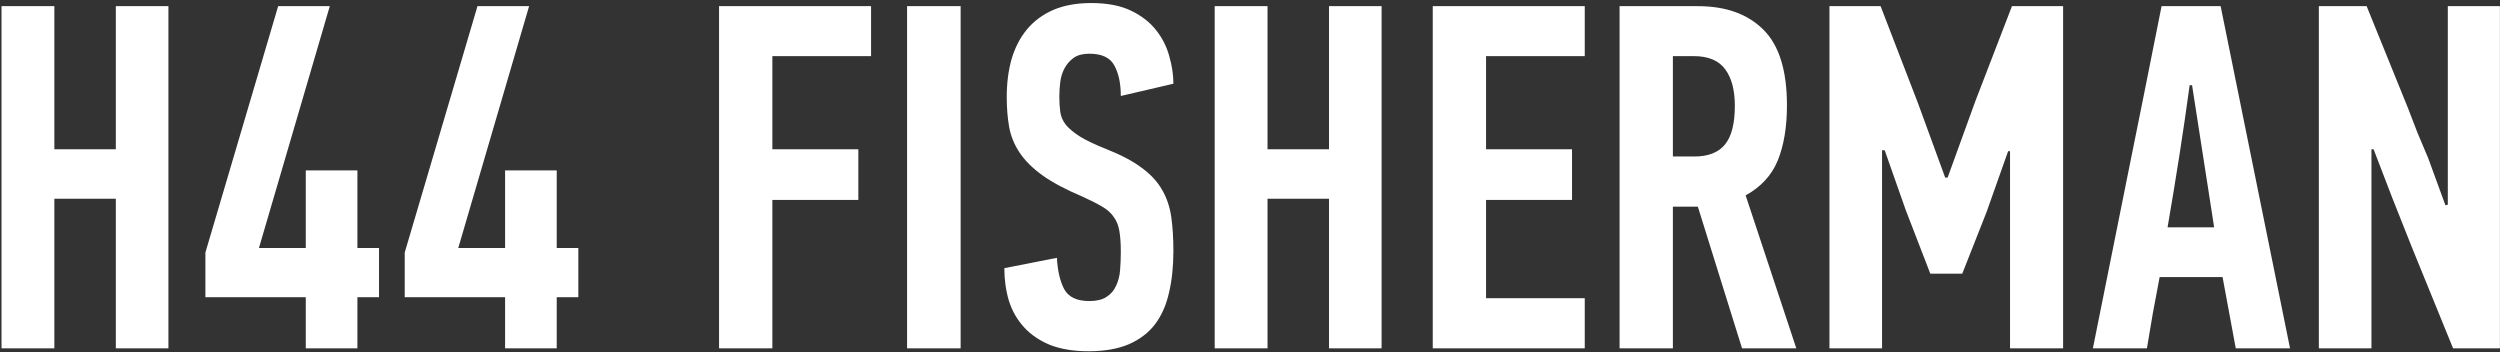 <?xml version="1.0" encoding="UTF-8"?> <svg xmlns="http://www.w3.org/2000/svg" width="610" height="86" viewBox="0 0 610 86" fill="none"><rect x="0" y="0" width="610" height="86" fill="#333333" stroke="none"/><path d="M0.371 85V1.504H13.262V36.426H28.262V1.504H41.094V85H28.262V48.496H13.262V85H0.371ZM50.117 72.519V61.621L67.871 1.504H80.469L63.184 60.508H74.609V41.582H87.207V60.508H92.481V72.519H87.207V85H74.609V72.519H50.117ZM98.75 72.519V61.621L116.504 1.504H129.102L111.816 60.508H123.242V41.582H135.84V60.508H141.113V72.519H135.84V85H123.242V72.519H98.75ZM175.449 85V1.504H212.539V13.691H188.457V36.426H209.434V48.789H188.457V85H175.449ZM221.328 85V1.504H234.395V85H221.328ZM245.059 65.43L257.891 62.91C258.047 66.035 258.633 68.574 259.648 70.527C260.703 72.481 262.754 73.457 265.801 73.457C267.559 73.457 268.945 73.125 269.961 72.461C271.016 71.797 271.797 70.898 272.305 69.766C272.852 68.633 273.184 67.363 273.301 65.957C273.418 64.512 273.477 62.988 273.477 61.387C273.477 59.395 273.359 57.715 273.125 56.348C272.891 54.98 272.422 53.828 271.719 52.891C271.055 51.914 270.098 51.074 268.848 50.371C267.598 49.629 265.977 48.809 263.984 47.91C260 46.23 256.777 44.512 254.316 42.754C251.895 40.996 250.039 39.141 248.75 37.188C247.461 35.234 246.621 33.164 246.23 30.977C245.84 28.75 245.645 26.309 245.645 23.652C245.645 20.293 246.035 17.227 246.816 14.453C247.637 11.641 248.887 9.219 250.566 7.188C252.246 5.156 254.375 3.574 256.953 2.441C259.57 1.309 262.676 0.742 266.27 0.742C270.176 0.742 273.418 1.367 275.996 2.617C278.574 3.867 280.605 5.449 282.09 7.363C283.613 9.277 284.688 11.406 285.312 13.75C285.977 16.055 286.309 18.281 286.309 20.43L273.477 23.418C273.477 20.371 272.949 17.891 271.895 15.977C270.879 14.062 268.848 13.105 265.801 13.105C264.199 13.105 262.93 13.438 261.992 14.102C261.094 14.727 260.352 15.566 259.766 16.621C259.219 17.637 258.867 18.75 258.711 19.961C258.555 21.172 258.477 22.363 258.477 23.535C258.477 24.98 258.555 26.25 258.711 27.344C258.867 28.438 259.316 29.473 260.059 30.449C260.84 31.387 261.992 32.344 263.516 33.32C265.039 34.258 267.129 35.254 269.785 36.309C273.457 37.754 276.387 39.297 278.574 40.938C280.762 42.539 282.422 44.336 283.555 46.328C284.688 48.281 285.43 50.469 285.781 52.891C286.133 55.312 286.309 58.086 286.309 61.211C286.309 64.961 285.957 68.34 285.254 71.348C284.59 74.356 283.457 76.934 281.855 79.082C280.254 81.191 278.105 82.832 275.41 84.004C272.754 85.137 269.473 85.703 265.566 85.703C261.973 85.703 258.867 85.195 256.25 84.18C253.672 83.125 251.543 81.68 249.863 79.844C248.184 78.008 246.953 75.859 246.172 73.398C245.43 70.898 245.059 68.242 245.059 65.43ZM296.387 85V1.504H309.277V36.426H324.277V1.504H337.109V85H324.277V48.496H309.277V85H296.387ZM349.59 85V1.504H386.68V13.691H362.598V36.426H383.574V48.789H362.598V72.754H386.68V85H349.59ZM395.176 85V1.504H414.277C421.074 1.504 426.387 3.398 430.215 7.188C434.082 10.977 436.016 17.148 436.016 25.703C436.016 30.977 435.273 35.449 433.789 39.121C432.305 42.754 429.688 45.605 425.938 47.676L438.301 85H425.059L414.277 50.43H408.184V85H395.176ZM408.184 38.184H413.457C416.816 38.184 419.297 37.207 420.898 35.254C422.5 33.301 423.301 30.156 423.301 25.82C423.301 21.992 422.52 19.023 420.957 16.914C419.395 14.766 416.816 13.691 413.223 13.691H408.184V38.184ZM446.387 85V1.504H458.867L468.008 25.234L474.629 43.34H475.215L481.953 24.766L490.918 1.504H503.398V85H490.449V36.895H489.98L484.707 51.777L478.789 66.777H470.996L465.02 51.309L459.863 36.66H459.219V85H446.387ZM510.664 85C513.477 71.016 516.27 57.109 519.043 43.281C521.855 29.414 524.648 15.488 527.422 1.504H541.836L558.77 85H545.527L542.305 67.598H526.953C526.406 70.488 525.859 73.398 525.312 76.328C524.805 79.219 524.316 82.109 523.848 85H510.664ZM528.887 55.469H540.254L534.863 20.781H534.277C533.496 26.523 532.656 32.266 531.758 38.008C530.859 43.75 529.902 49.57 528.887 55.469ZM565.801 85V1.504H577.461L587.539 26.348C588.32 28.418 589.102 30.449 589.883 32.441C590.703 34.434 591.562 36.465 592.461 38.535L596.68 50.078C596.836 50.078 596.934 50.059 596.973 50.02C597.012 49.98 597.109 49.961 597.266 49.961V1.504H609.98V85H598.555L588.477 60.273C586.875 56.211 585.293 52.227 583.73 48.32C582.207 44.375 580.684 40.41 579.16 36.426H578.633V85H565.801Z" fill="white"></path></svg> 